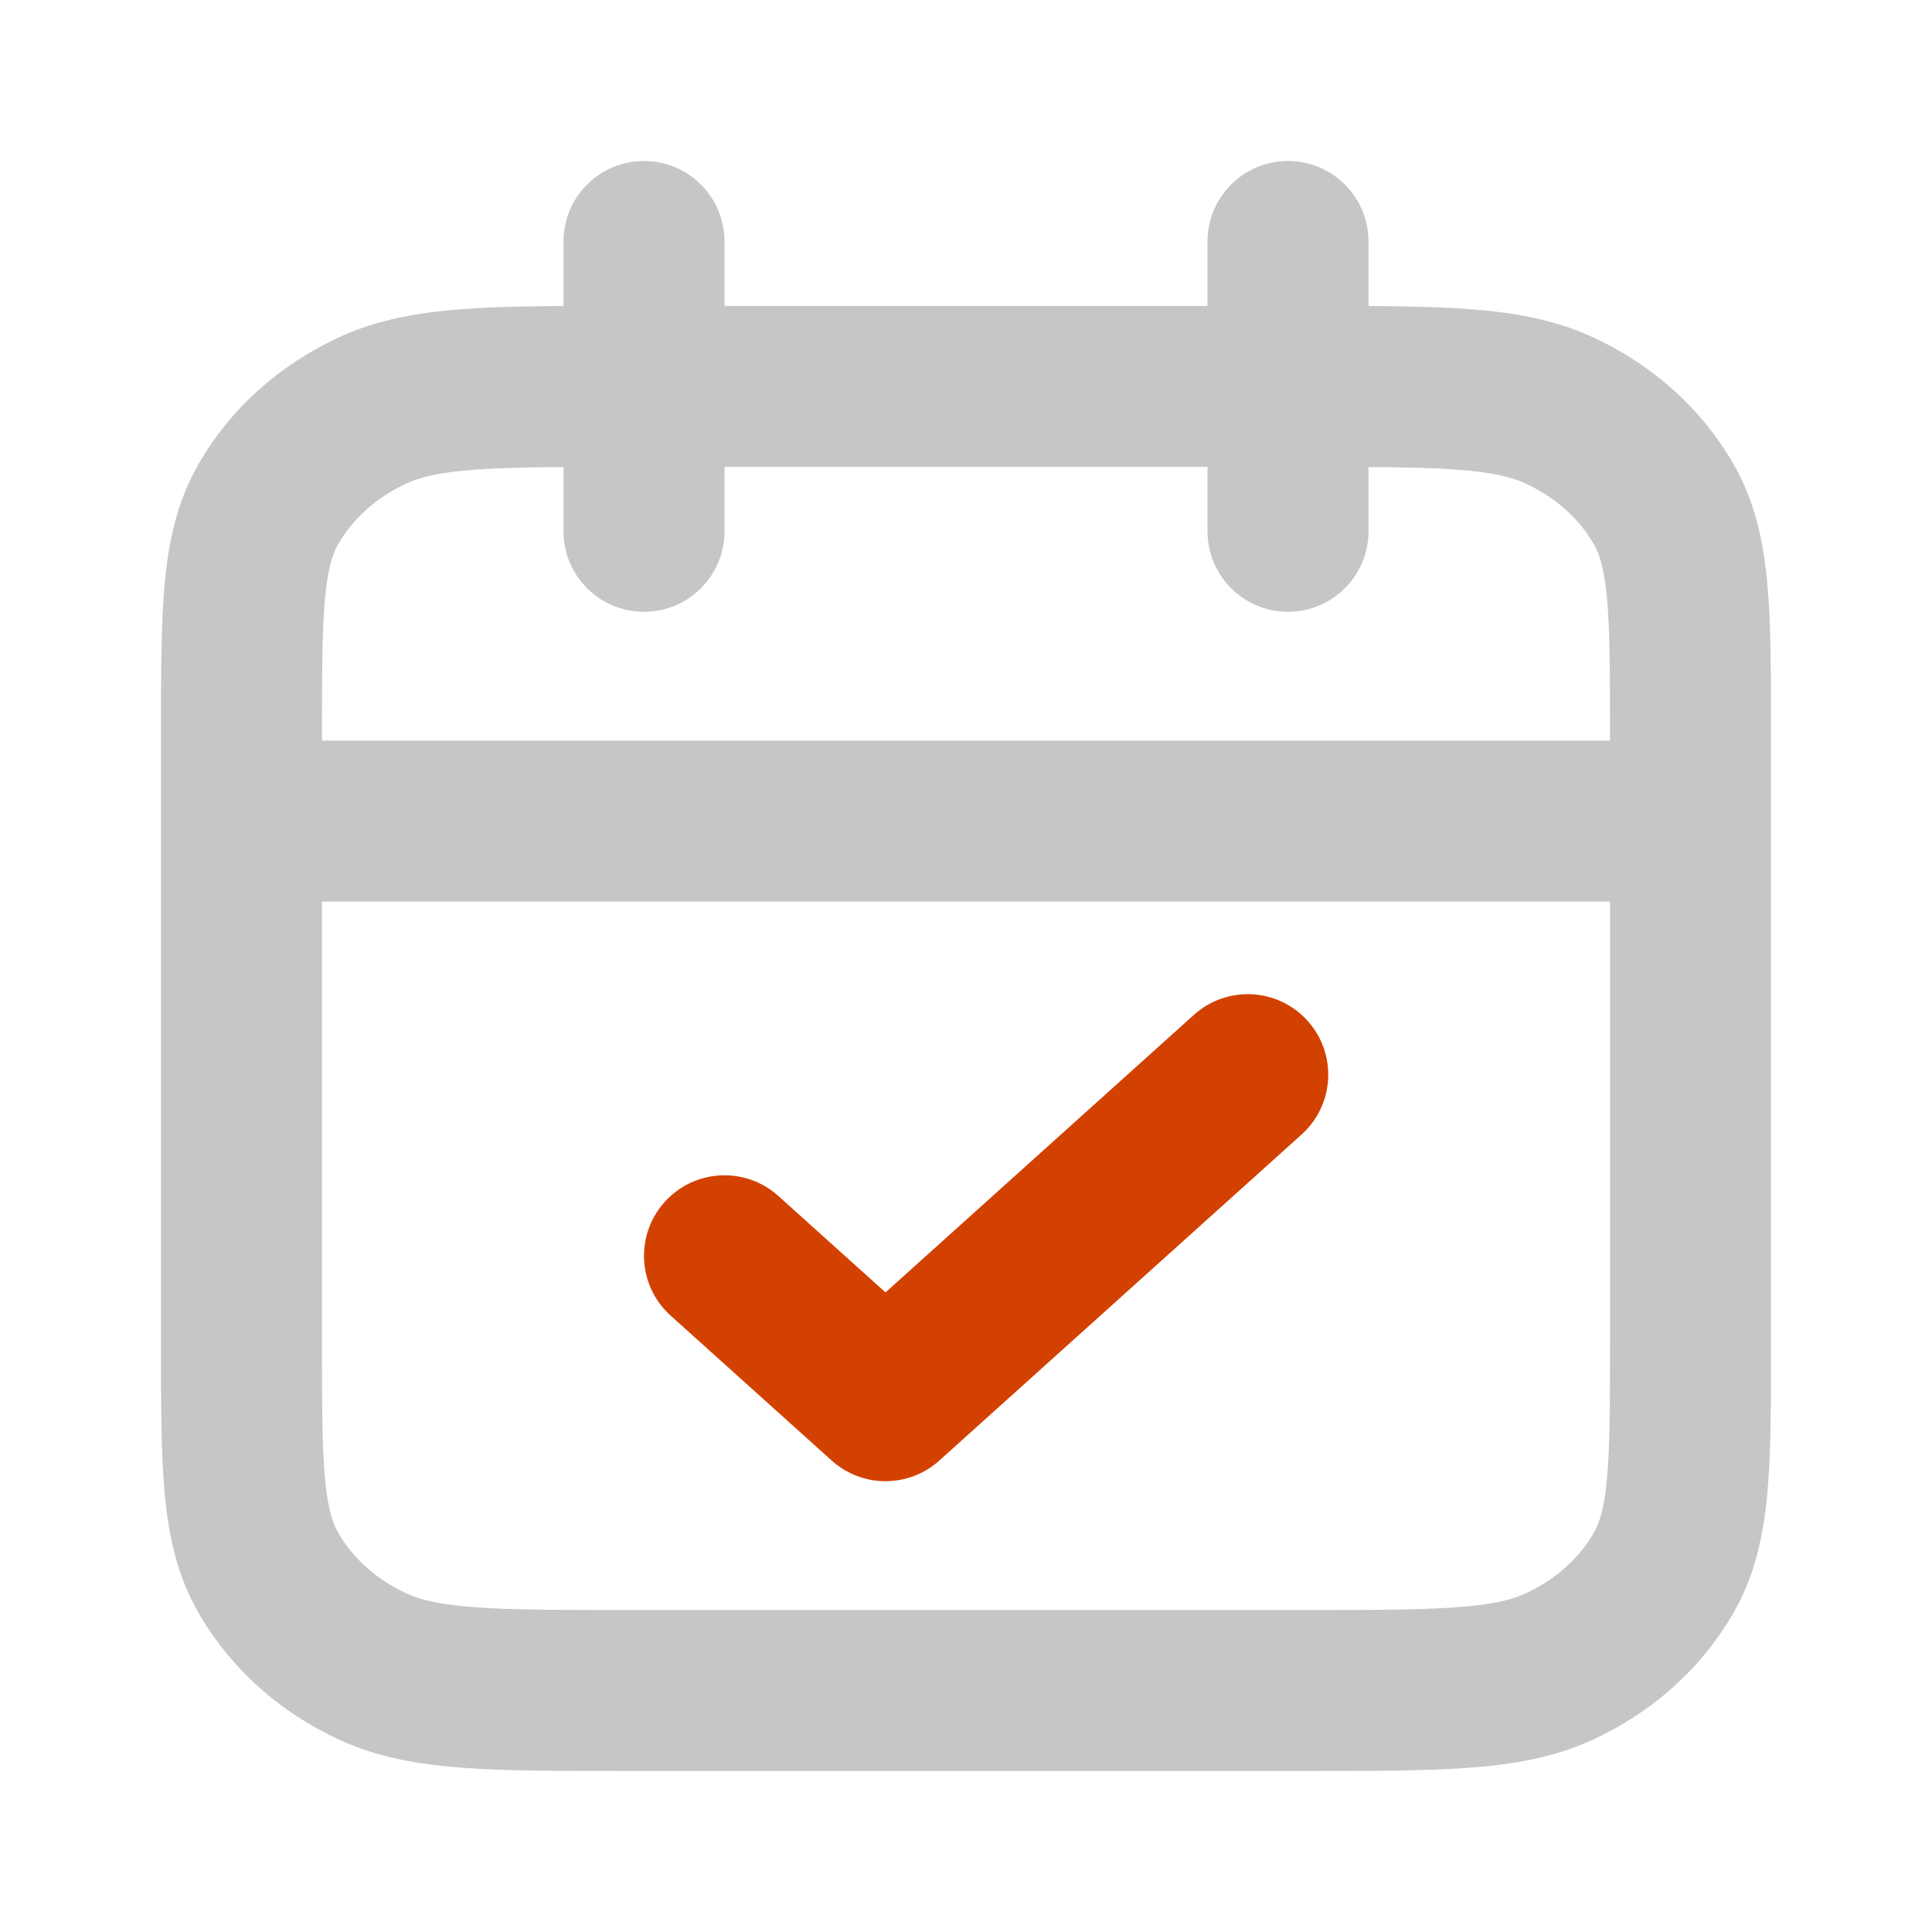 <svg width="56" height="56" viewBox="0 0 56 56" fill="none" xmlns="http://www.w3.org/2000/svg">
    <path fill-rule="evenodd" clip-rule="evenodd" d="M18.667 4.667C19.955 4.667 21 5.711 21 7V8.867H35V7C35 5.711 36.045 4.667 37.333 4.667C38.622 4.667 39.667 5.711 39.667 7V8.87C40.773 8.877 41.735 8.897 42.569 8.959C43.862 9.054 45.041 9.257 46.151 9.766C47.884 10.56 49.339 11.85 50.268 13.49C50.878 14.568 51.118 15.715 51.228 16.931C51.334 18.088 51.334 19.5 51.333 21.177V39.024C51.334 40.7 51.334 42.112 51.228 43.269C51.118 44.485 50.878 45.632 50.268 46.71C49.339 48.35 47.884 49.64 46.151 50.434C45.041 50.943 43.862 51.146 42.569 51.241C41.316 51.333 39.773 51.333 37.888 51.333H18.112C16.227 51.333 14.685 51.333 13.431 51.241C12.138 51.146 10.959 50.943 9.85 50.434C8.117 49.64 6.661 48.35 5.733 46.71C5.122 45.632 4.882 44.485 4.772 43.269C4.667 42.112 4.667 40.7 4.667 39.023V21.177C4.667 19.5 4.667 18.088 4.772 16.931C4.882 15.715 5.122 14.568 5.733 13.49C6.661 11.85 8.117 10.56 9.85 9.766C10.959 9.257 12.138 9.054 13.431 8.959C14.265 8.897 15.227 8.877 16.333 8.87V7C16.333 5.711 17.378 4.667 18.667 4.667ZM16.333 13.537C15.29 13.544 14.466 13.562 13.774 13.613C12.733 13.689 12.182 13.83 11.795 14.008C10.893 14.421 10.207 15.059 9.794 15.789C9.641 16.059 9.5 16.468 9.419 17.353C9.336 18.274 9.333 19.473 9.333 21.28V21.467H46.667V21.28C46.667 19.473 46.664 18.274 46.581 17.353C46.501 16.468 46.359 16.059 46.207 15.789C45.793 15.059 45.107 14.421 44.205 14.008C43.818 13.83 43.267 13.689 42.227 13.613C41.534 13.562 40.71 13.544 39.667 13.537V15.4C39.667 16.689 38.622 17.733 37.333 17.733C36.045 17.733 35 16.689 35 15.4V13.533H21V15.4C21 16.689 19.955 17.733 18.667 17.733C17.378 17.733 16.333 16.689 16.333 15.4V13.537ZM46.667 26.133H9.333V38.92C9.333 40.727 9.336 41.926 9.419 42.847C9.5 43.732 9.641 44.141 9.794 44.411C10.207 45.141 10.893 45.779 11.795 46.192C12.182 46.37 12.733 46.511 13.774 46.587C14.835 46.665 16.205 46.667 18.2 46.667H37.8C39.795 46.667 41.165 46.665 42.227 46.587C43.267 46.511 43.818 46.37 44.205 46.192C45.107 45.779 45.793 45.141 46.207 44.411C46.359 44.141 46.501 43.732 46.581 42.847C46.664 41.926 46.667 40.727 46.667 38.92V26.133Z" fill="#C6C6C6"/>
    <path fill-rule="evenodd" clip-rule="evenodd" d="M37.901 29.589C38.763 30.547 38.685 32.022 37.728 32.884L27.228 42.334C26.34 43.133 24.993 43.133 24.106 42.334L19.439 38.134C18.481 37.272 18.404 35.797 19.266 34.839C20.128 33.881 21.603 33.804 22.561 34.666L25.667 37.461L34.606 29.416C35.564 28.554 37.039 28.631 37.901 29.589Z" fill="#D34100"/>
</svg>
